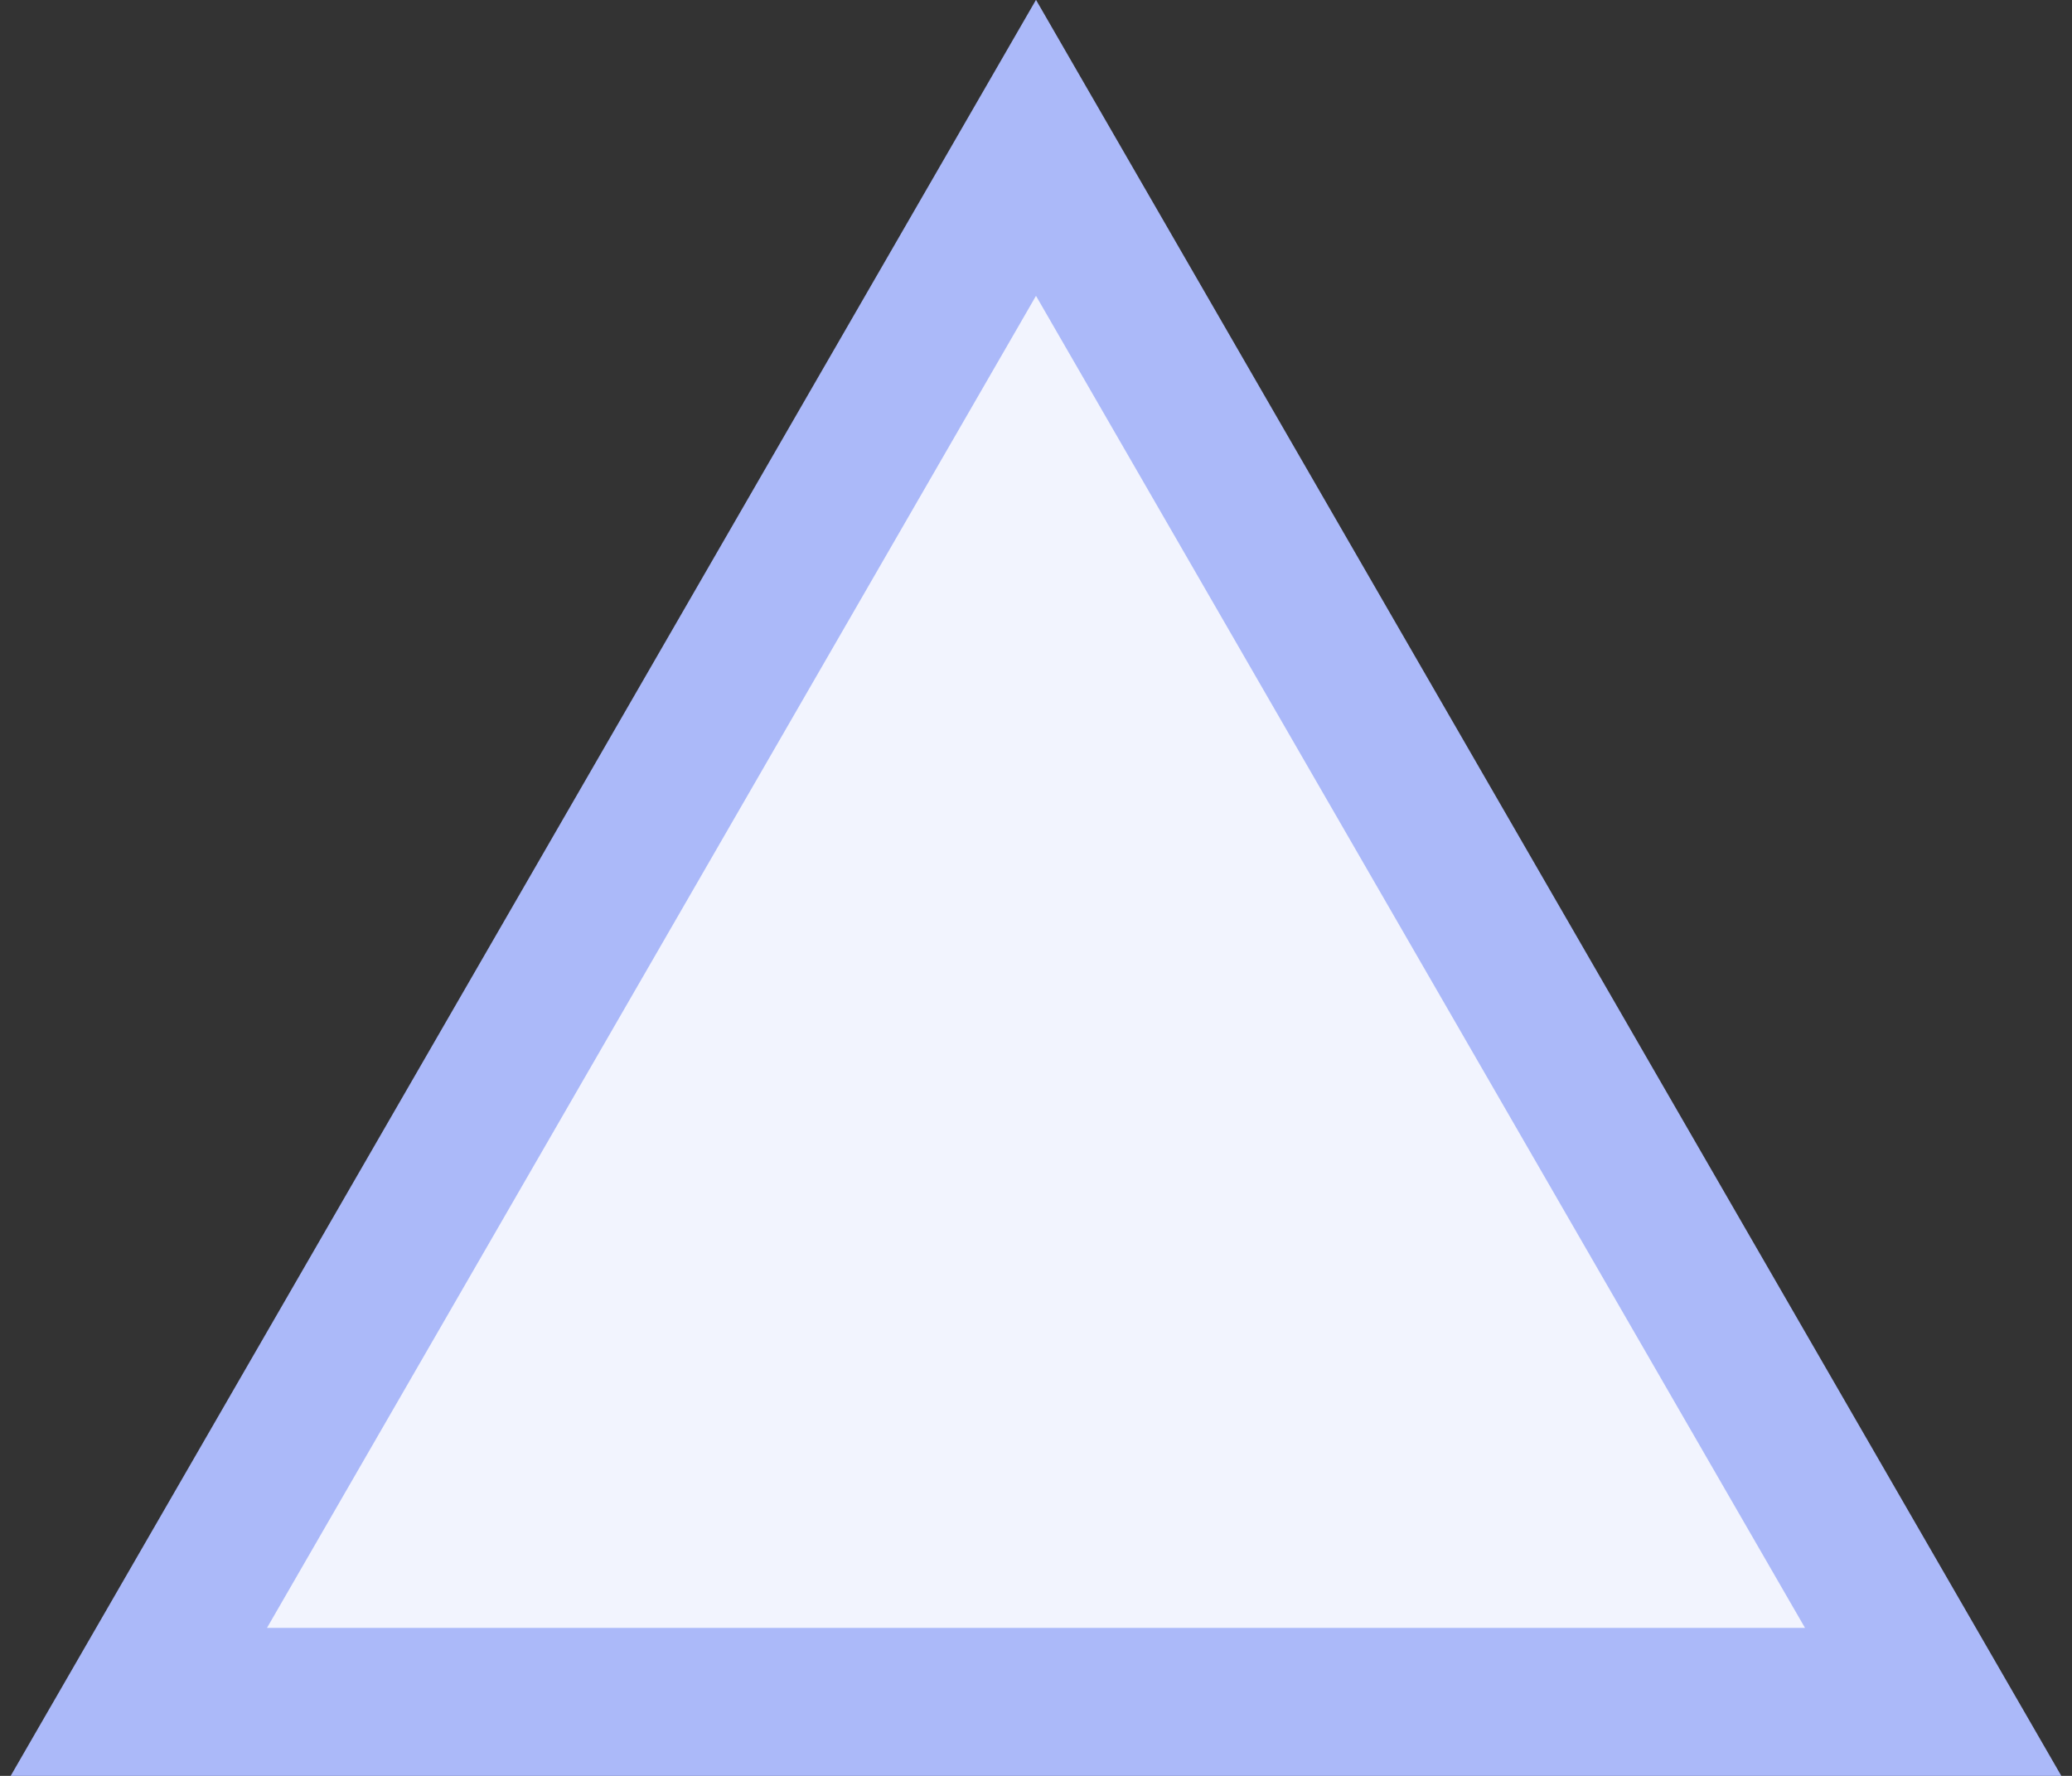 <?xml version="1.0" encoding="utf-8"?>
<svg xmlns="http://www.w3.org/2000/svg" fill="none" height="100%" overflow="visible" preserveAspectRatio="none" style="display: block;" viewBox="0 0 14 12" width="100%">
<rect x="0" y="0" width="14" height="12" fill="#333333" stroke="none"/>
<path d="M13.062 11.5H0.938L7 0.999L13.062 11.5Z" fill="#F2F4FE" id="Polygon 2" stroke="#ABB9F9"/>
</svg>